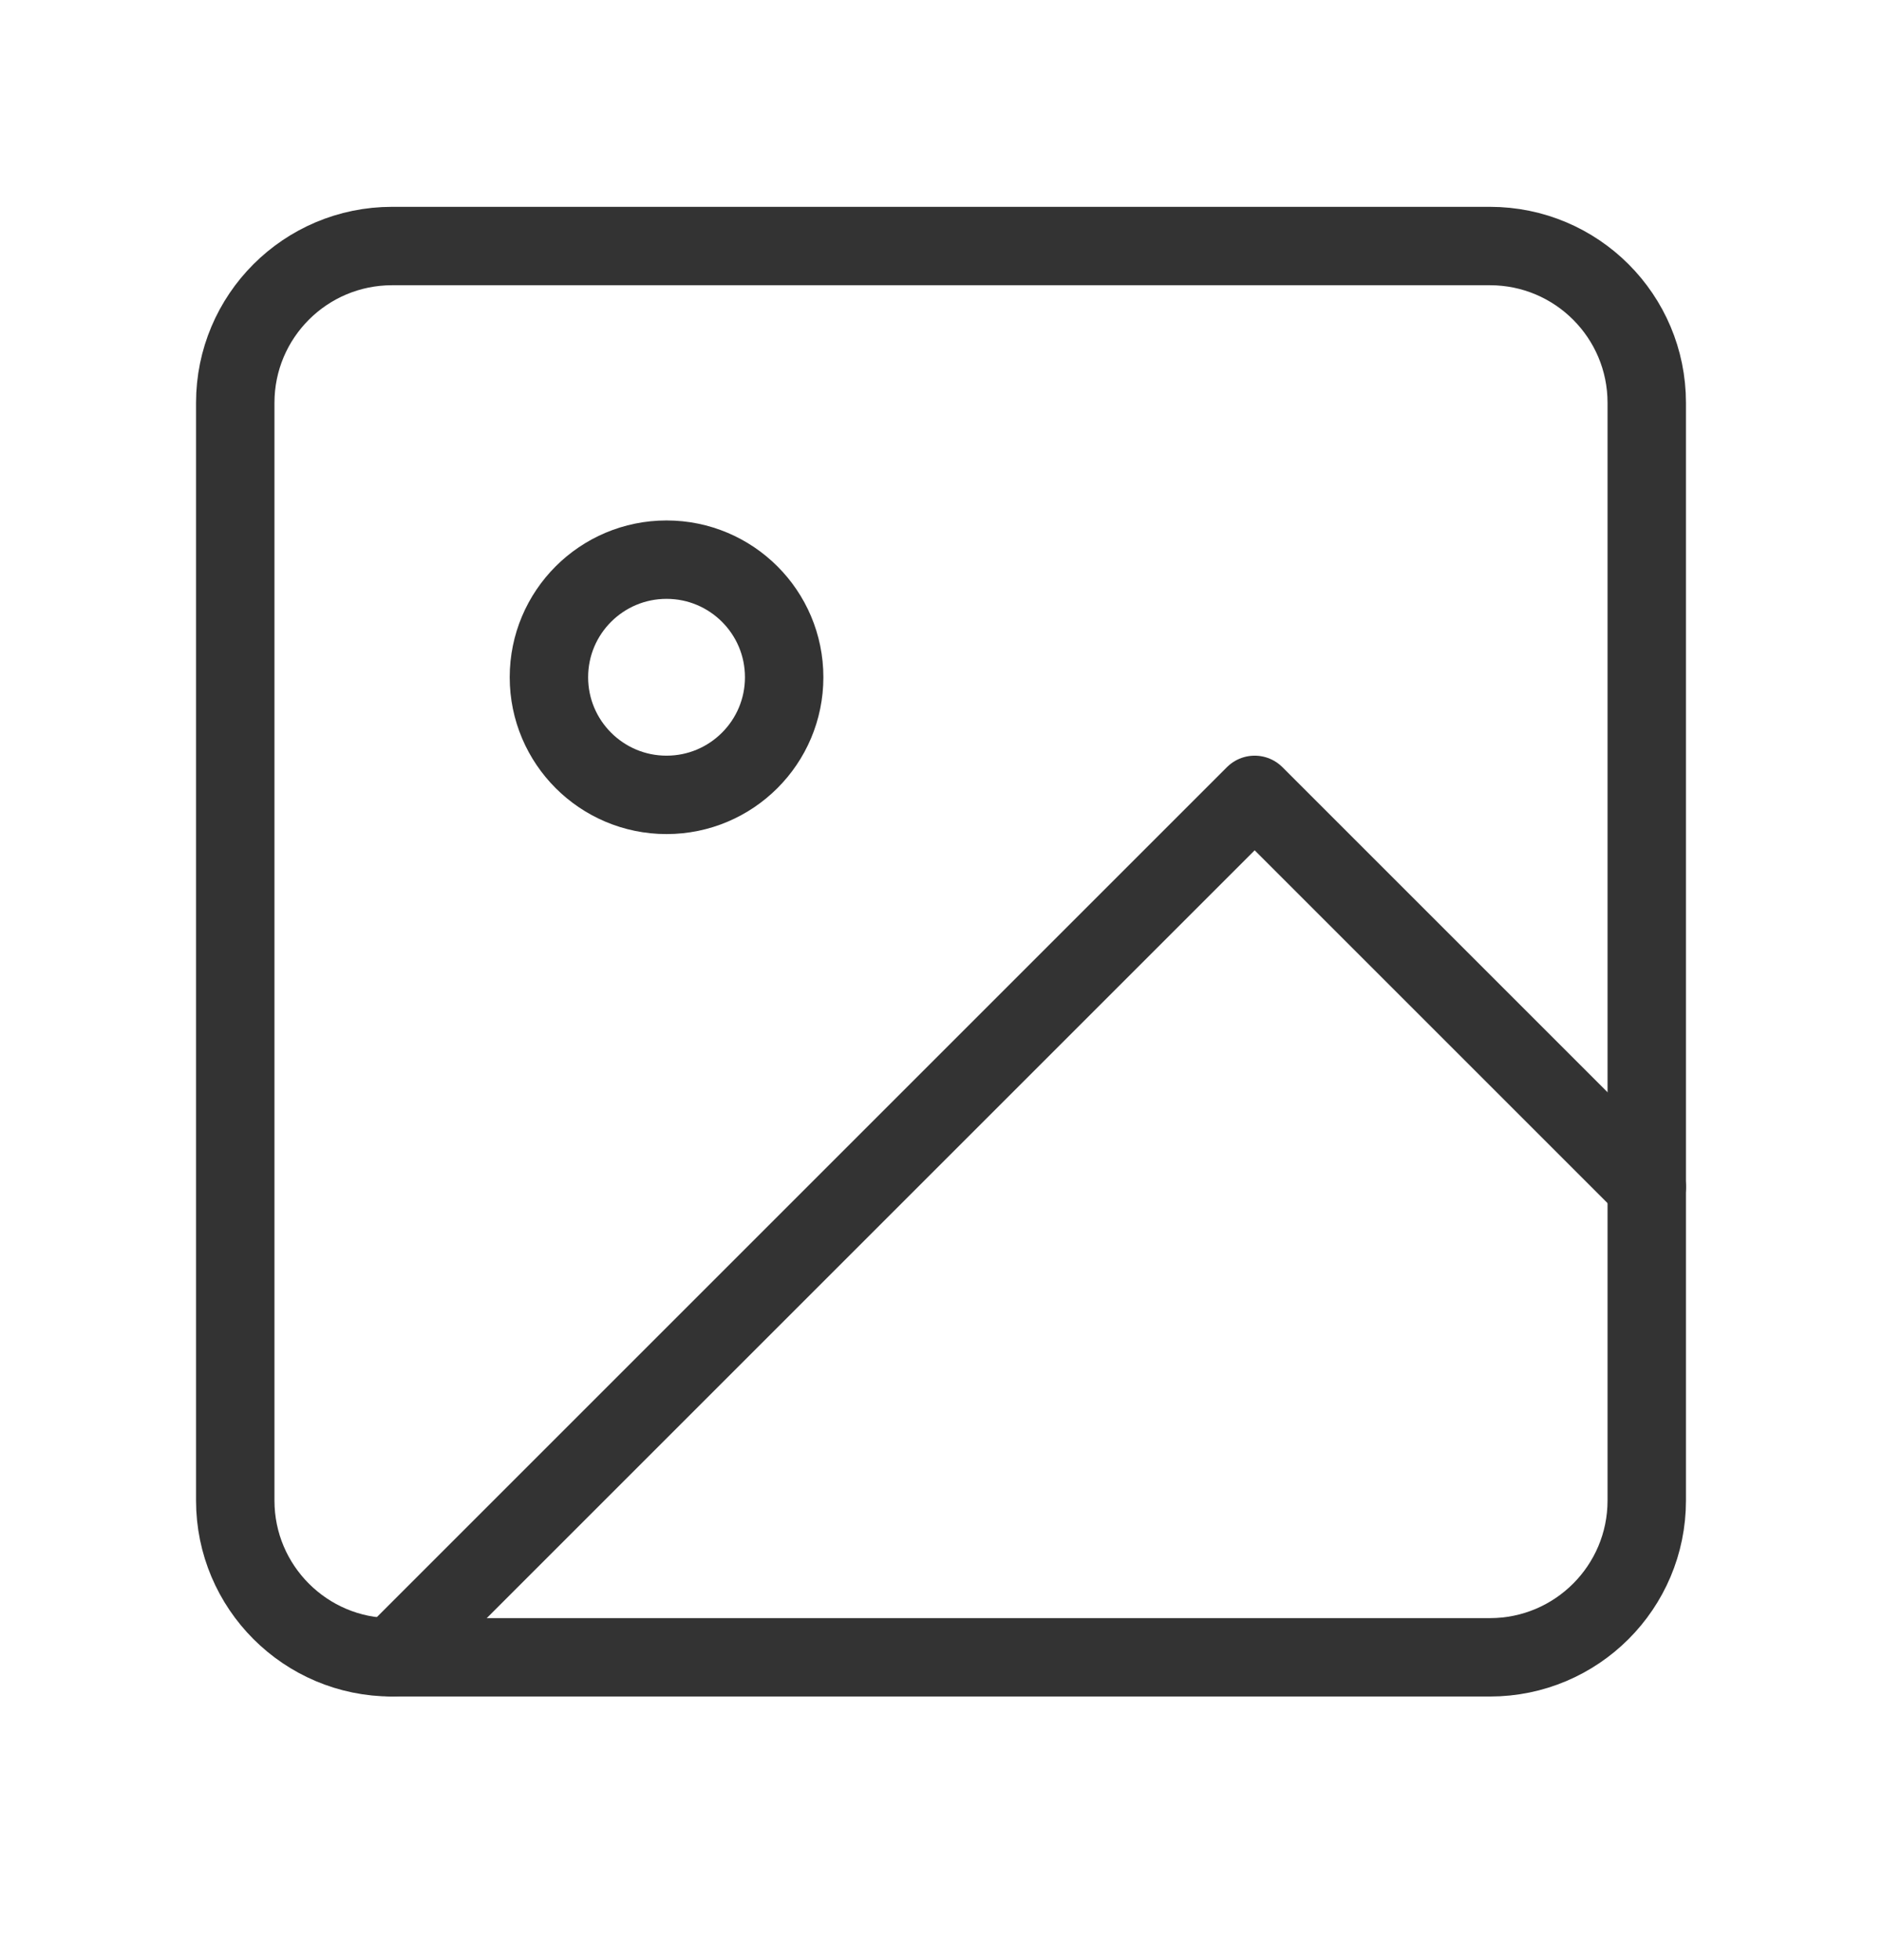 <svg width="24" height="25" viewBox="0 0 24 25" fill="none" xmlns="http://www.w3.org/2000/svg">
<path d="M19 3.138H5C3.895 3.138 3 4.033 3 5.138V19.138C3 20.242 3.895 21.138 5 21.138H19C20.105 21.138 21 20.242 21 19.138V5.138C21 4.033 20.105 3.138 19 3.138Z" stroke="#333333" stroke-linecap="round" stroke-linejoin="round"/>
<path d="M8.5 10.138C9.328 10.138 10 9.466 10 8.638C10 7.809 9.328 7.138 8.5 7.138C7.672 7.138 7 7.809 7 8.638C7 9.466 7.672 10.138 8.5 10.138Z" stroke="#333333" stroke-linecap="round" stroke-linejoin="round"/>
<path d="M21 15.138L16 10.138L5 21.138" stroke="#333333" stroke-linecap="round" stroke-linejoin="round"/>
</svg>
